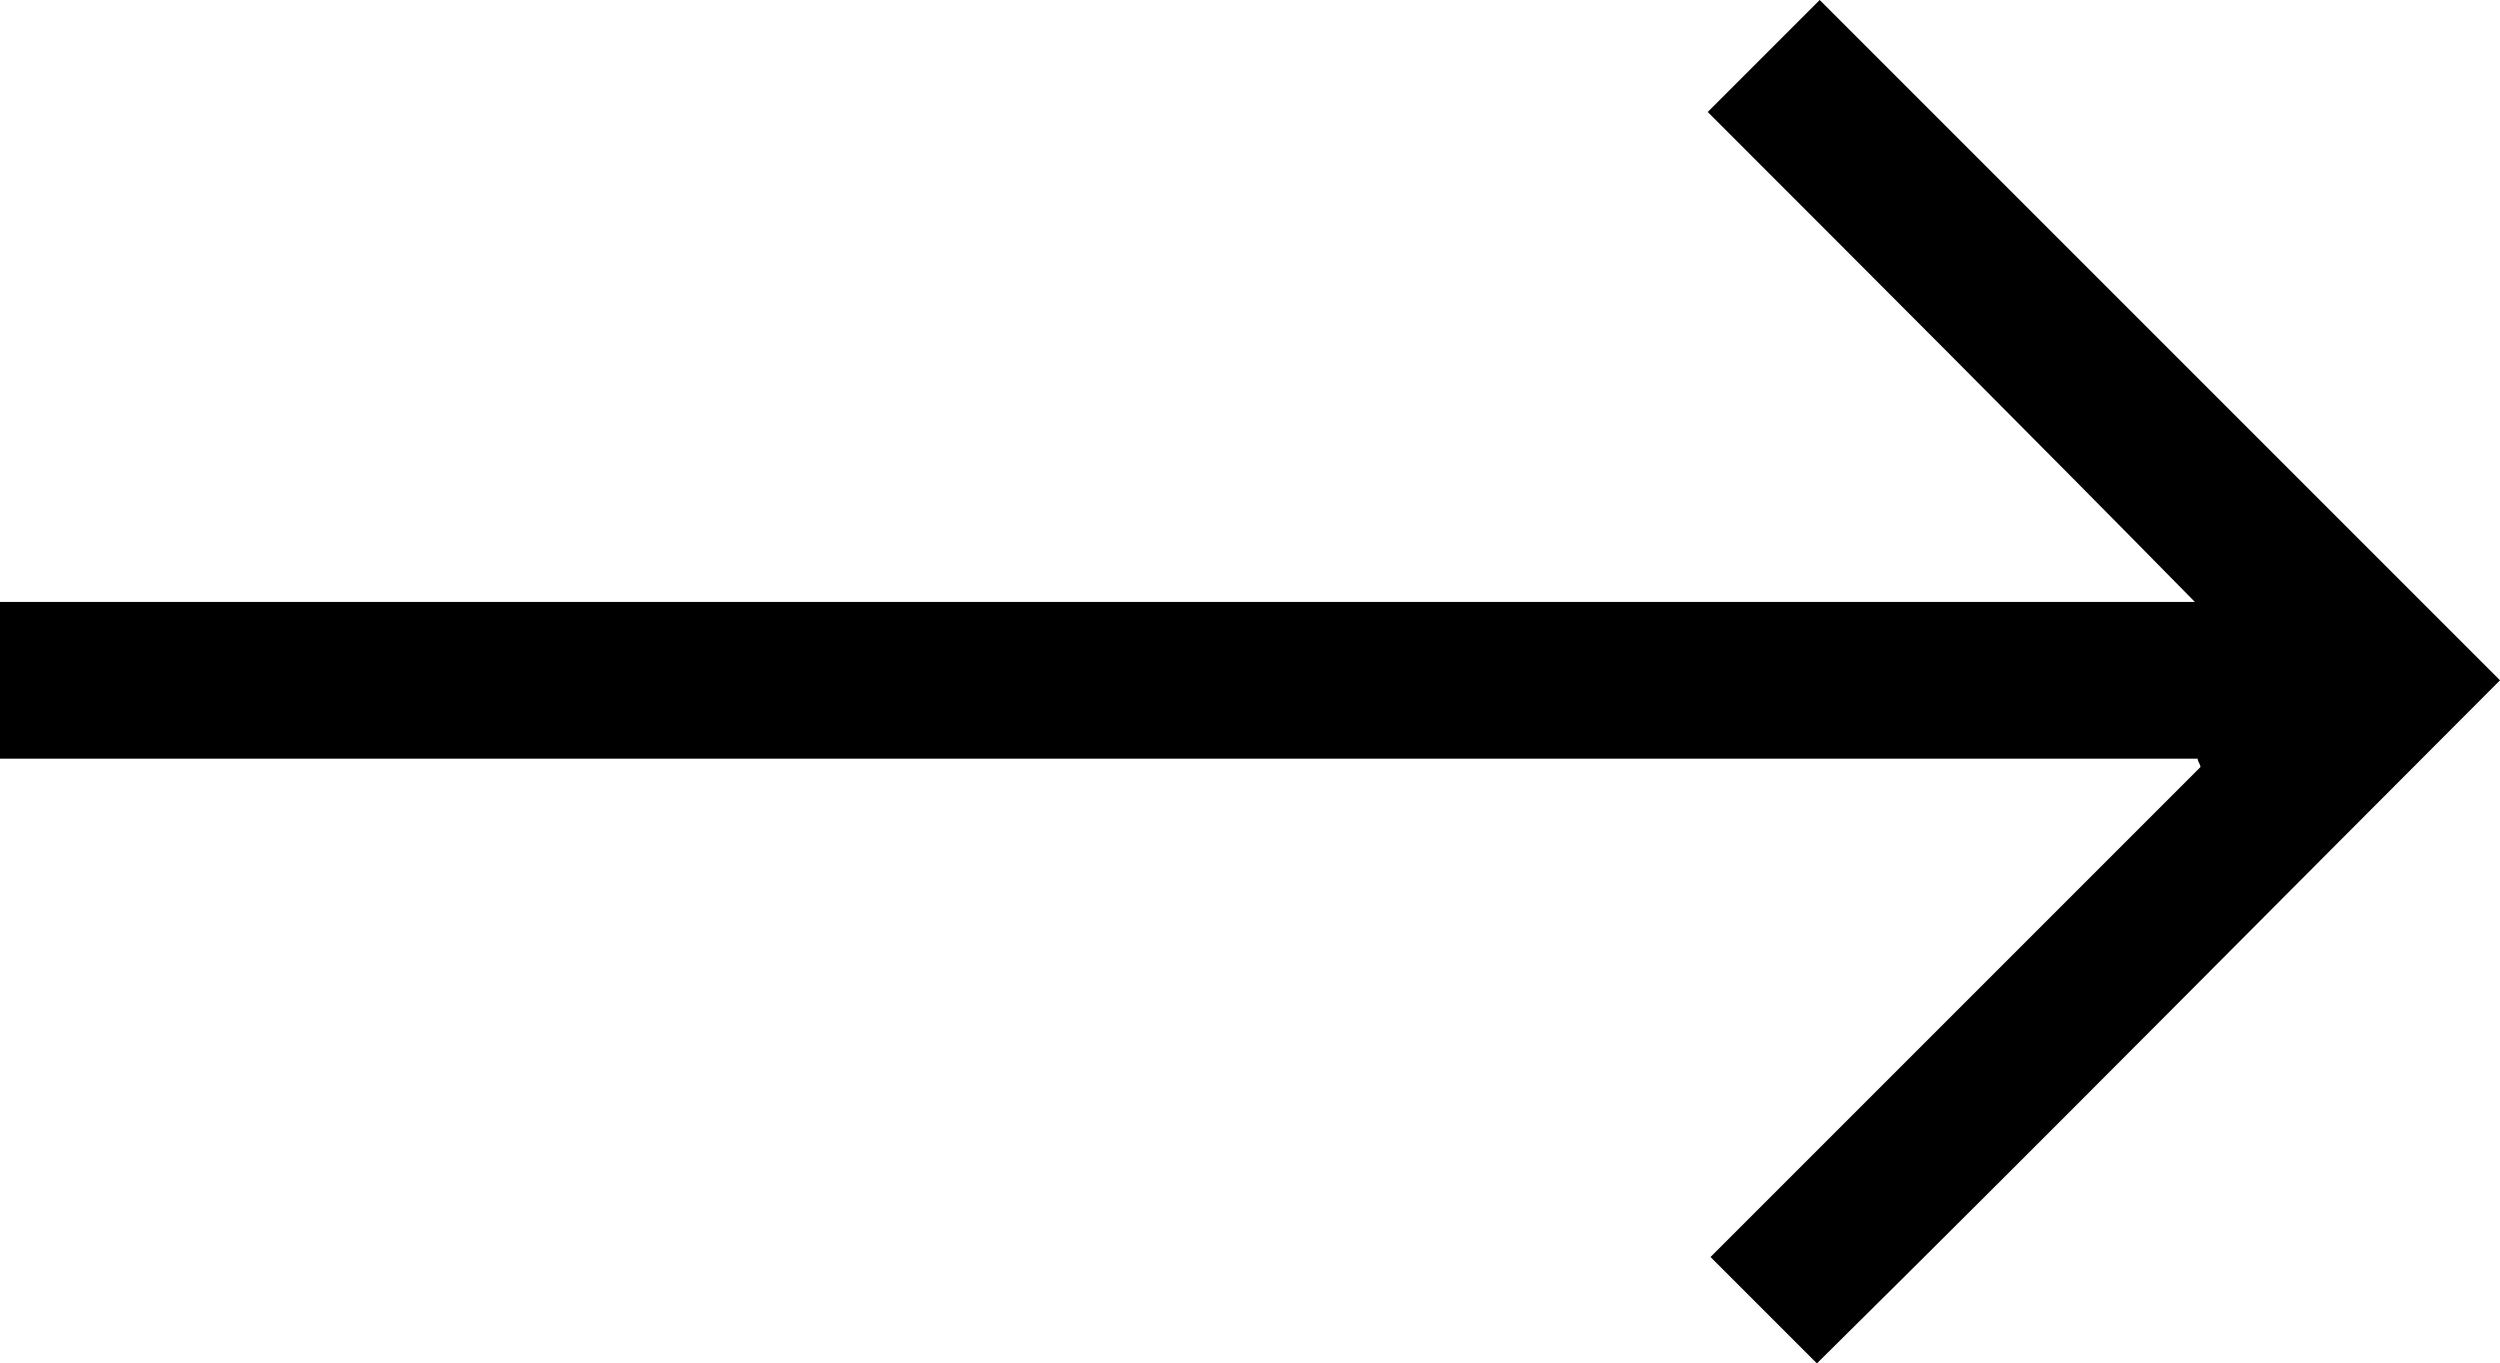 <?xml version="1.0" encoding="UTF-8"?> <svg xmlns="http://www.w3.org/2000/svg" xmlns:xlink="http://www.w3.org/1999/xlink" version="1.1" id="Layer_1" x="0px" y="0px" viewBox="0 0 89.3 48.7" style="enable-background:new 0 0 89.3 48.7;" xml:space="preserve"> <style type="text/css"> .Drop_x0020_Shadow{fill:none;} .Round_x0020_Corners_x0020_2_x0020_pt{fill:#FFFFFF;stroke:#000000;stroke-miterlimit:10;} .Live_x0020_Reflect_x0020_X{fill:none;} .Bevel_x0020_Soft{fill:url(#SVGID_1_);} .Dusk{fill:#FFFFFF;} .Foliage_GS{fill:#FFDD00;} .Pompadour_GS{fill-rule:evenodd;clip-rule:evenodd;fill:#44ADE2;} </style> <linearGradient id="SVGID_1_" gradientUnits="userSpaceOnUse" x1="-5.138" y1="-25.585" x2="-4.431" y2="-24.878"> <stop offset="0" style="stop-color:#DEDFE3"></stop> <stop offset="0.174" style="stop-color:#D8D9DD"></stop> <stop offset="0.352" style="stop-color:#C9CACD"></stop> <stop offset="0.532" style="stop-color:#B4B5B8"></stop> <stop offset="0.714" style="stop-color:#989A9C"></stop> <stop offset="0.895" style="stop-color:#797C7E"></stop> <stop offset="1" style="stop-color:#656B6C"></stop> </linearGradient> <g> <path d="M0,21.5c0.4,0,0.8,0,1.1,0c25.4,0,50.9,0,76.3,0c0.3,0,0.7,0,1,0C72.6,15.6,66.8,9.8,61,4c1.5-1.5,2.8-2.8,4-4 c8.1,8.1,16.2,16.2,24.3,24.3c-8.1,8.1-16.2,16.3-24.4,24.4c-1.2-1.2-2.5-2.5-3.8-3.8c5.8-5.8,11.6-11.6,17.5-17.5 c0-0.1-0.1-0.2-0.1-0.3c-0.3,0-0.6,0-1,0c-25.5,0-50.9,0-76.4,0c-0.4,0-0.8,0-1.1,0C0,25.3,0,23.4,0,21.5z"></path> </g> </svg> 